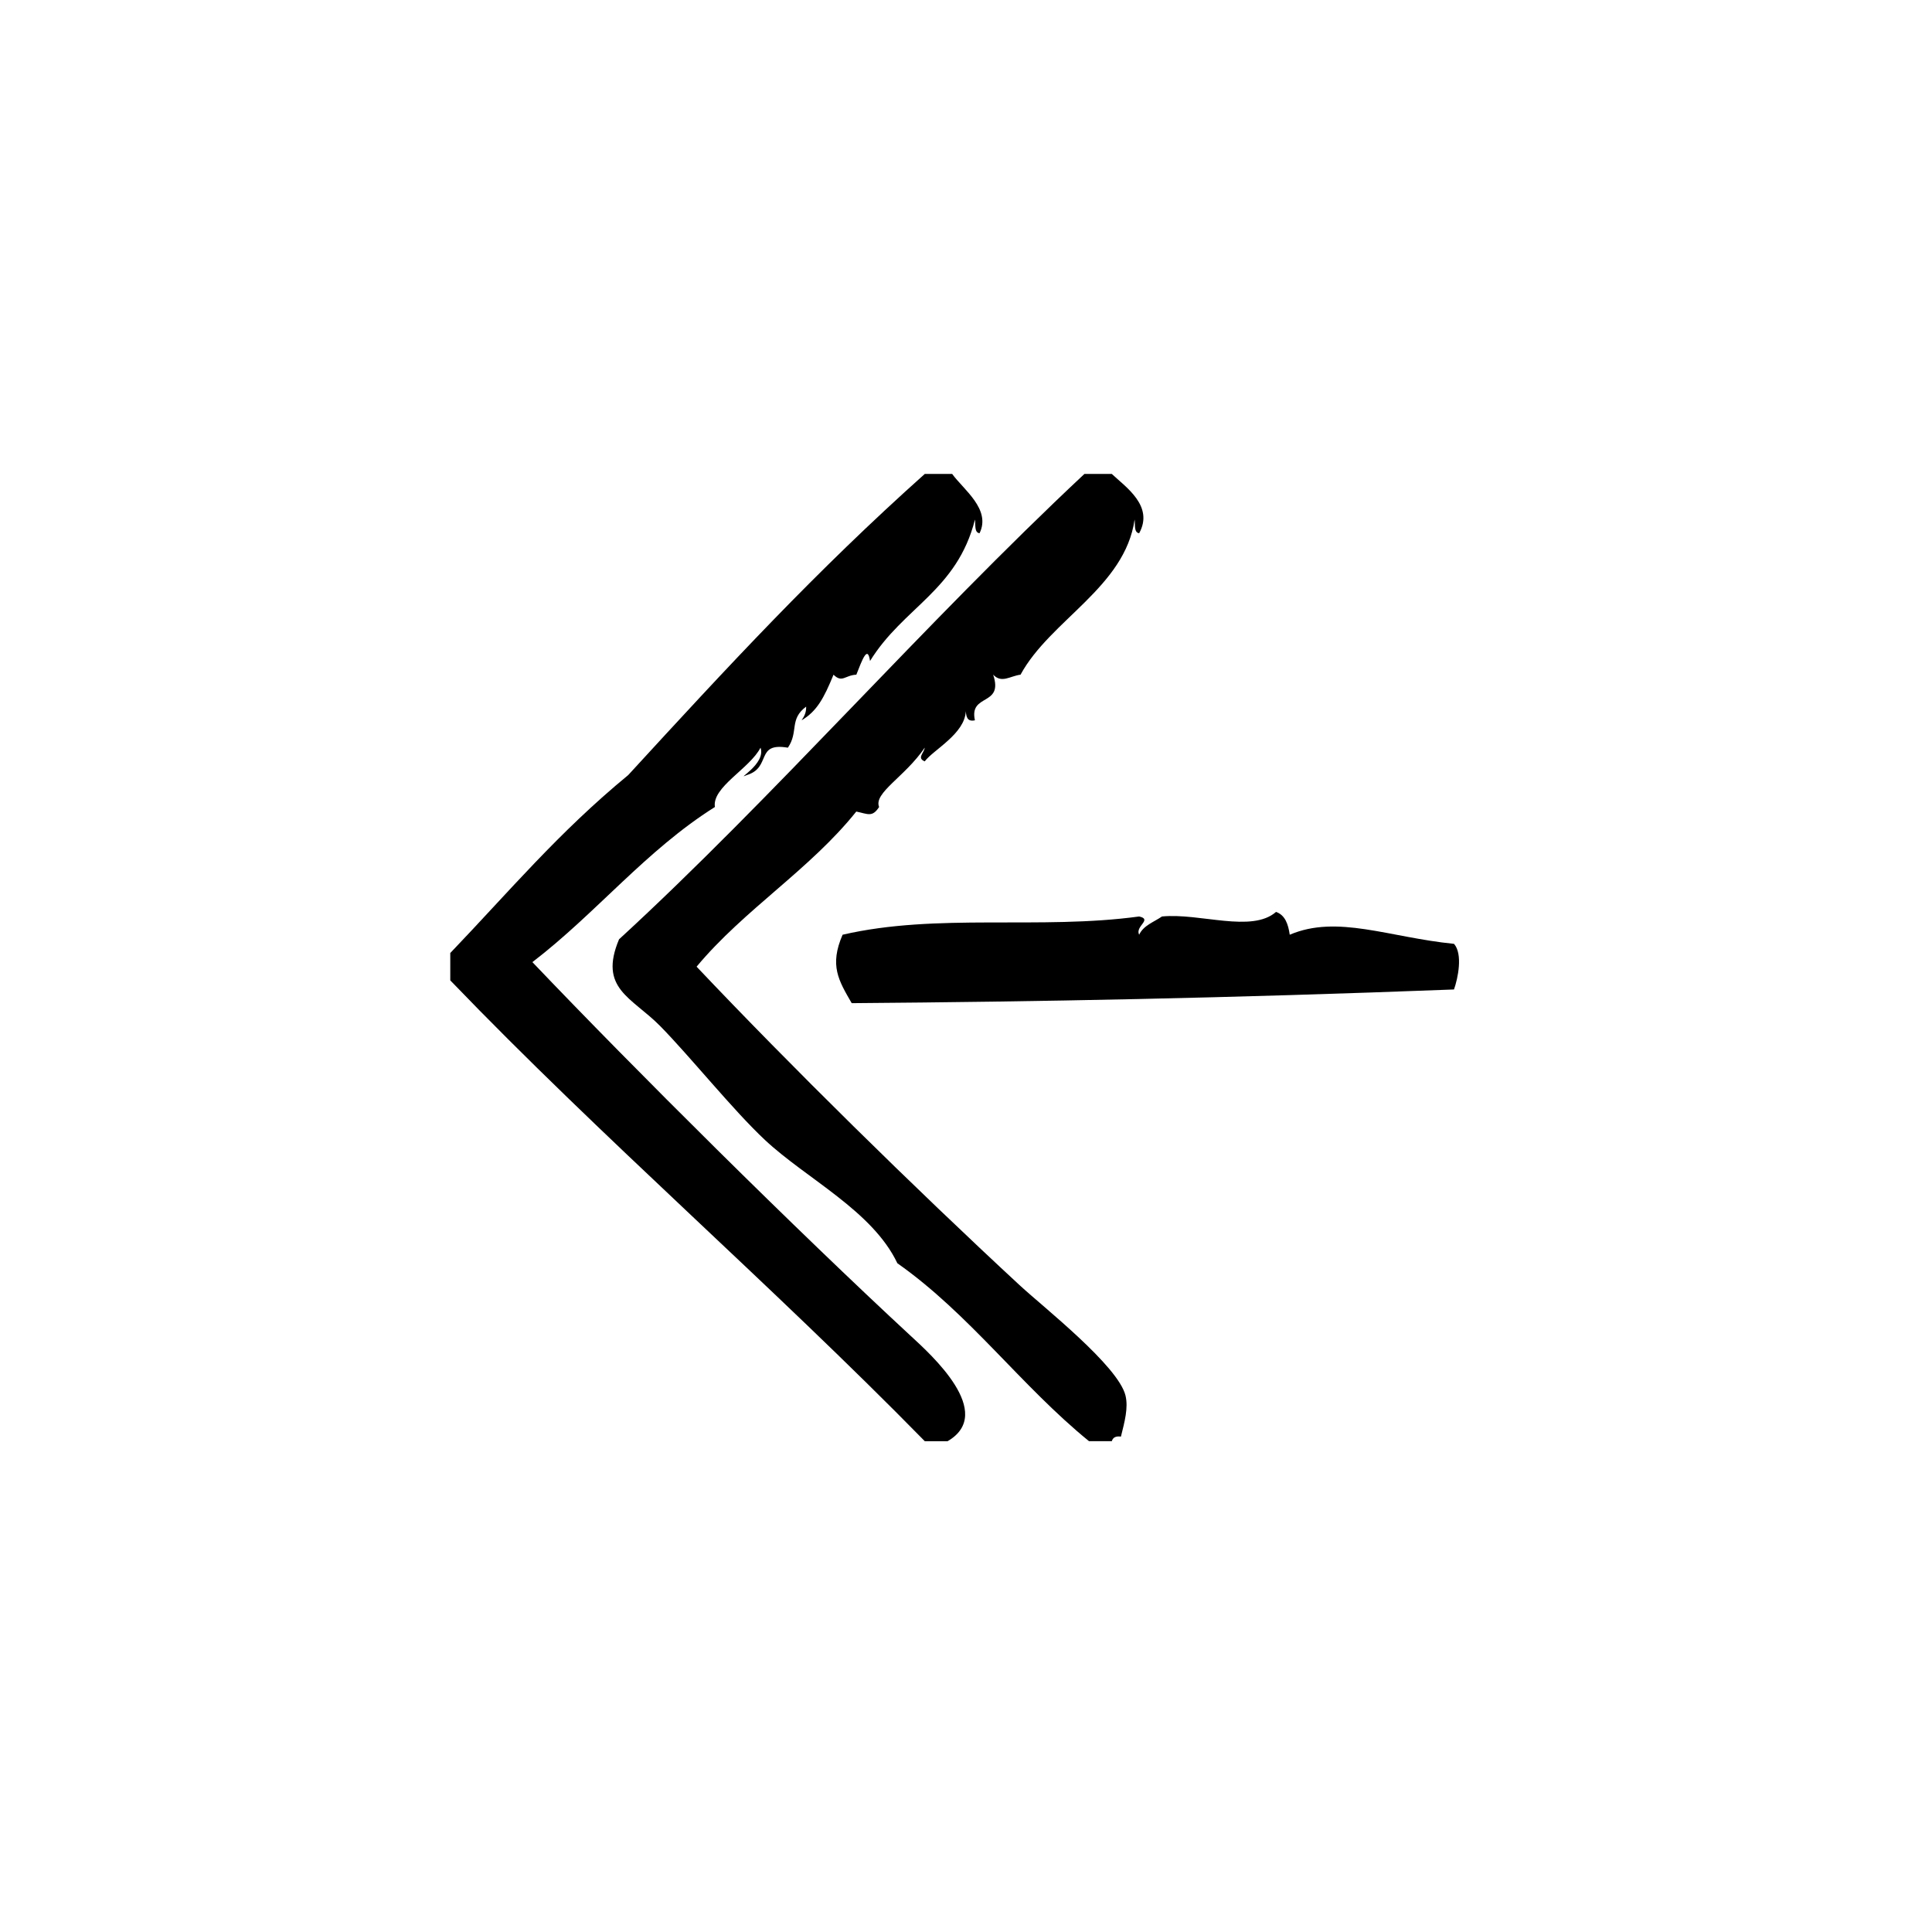 <?xml version="1.0" encoding="UTF-8"?>
<!-- Uploaded to: SVG Repo, www.svgrepo.com, Generator: SVG Repo Mixer Tools -->
<svg fill="#000000" width="800px" height="800px" version="1.1" viewBox="144 144 512 512" xmlns="http://www.w3.org/2000/svg">
 <g fill-rule="evenodd">
  <path d="m529.33 394.13c-17.289-1.727-30.949-7.789-43.535-2.418-0.402-2.82-1.238-5.211-3.629-6.047-6.469 5.644-20.176 0.227-30.23 1.211-2.141 1.484-4.902 2.359-6.047 4.836-1.152-2.254 3.621-4.039 0-4.836-26.328 3.586-53.465-0.969-78.594 4.836-3.535 8.156-1.055 12.121 2.418 18.137 49.52-0.387 99.441-1.316 159.61-3.629 1.062-2.988 2.375-9.371 0.012-12.09z"/>
  <path d="m385.45 498.12c-30.527-28.25-73.25-70.695-100.36-99.148 16.895-12.938 30.062-29.594 48.367-41.109-0.82-5.281 9.191-10.137 12.09-15.719 1.543 4.344-7.031 8.793-3.629 7.254 6.637-2.016 2.137-8.742 10.883-7.254 2.898-4.242 0.281-7.5 4.836-10.883 0.051 1.664-0.57 2.656-1.211 3.629 4.035-2.379 5.906-5.836 8.465-12.09 2.301 2.266 3.039 0.133 6.047 0 1.551-3.926 2.996-7.984 3.629-3.629 8.816-14.281 23.039-18.637 27.809-37.484 0.191 1.426-0.211 3.43 1.211 3.629 3.117-6.359-4.254-11.562-7.254-15.719h-7.254c-28.875 25.797-52.043 50.875-78.594 79.805-18.559 15.281-31.5 30.805-47.156 47.156v7.254c40.516 42.109 84.855 80.398 125.75 122.12h6.047c12.863-7.496-4.492-23.02-9.676-27.816z"/>
  <path d="m414.46 484.82c-28.328-26.207-61.156-58.539-85.855-84.641 12.637-15.176 29.957-25.664 42.32-41.109 3.09 0.637 4.231 1.602 6.047-1.211-1.527-3.738 6.898-8.039 12.09-15.719-0.176 1.43-2.152 2.742 0 3.629 2.293-3.062 10.637-7.305 10.883-13.301 0.137 1.477 0.363 2.863 2.418 2.418-1.598-7.238 7.684-3.598 4.836-12.09 2.258 2.367 4.43 0.371 7.254 0 7.871-14.48 27.66-23.176 30.23-41.109 0.188 1.426-0.211 3.43 1.203 3.629 3.984-7.227-3.57-12.242-7.25-15.719h-7.254c-42.426 39.711-82.469 85.805-123.33 123.33-5.496 13.074 3.371 15.359 10.883 22.973 7.785 7.891 19.371 22.348 27.809 30.23 11 10.273 28.465 18.75 35.066 32.641 19.16 13.492 32.789 32.512 50.785 47.156h6.047c0.266-0.941 1.008-1.406 2.414-1.211 0.969-3.898 2-7.621 1.211-10.879-1.902-7.836-21.766-23.434-27.805-29.02z"/>
 </g>
</svg>